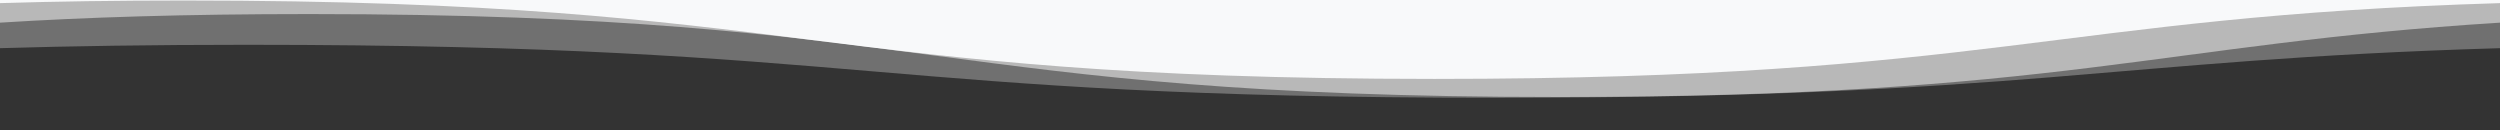 <?xml version="1.0" encoding="utf-8"?>
<!-- Generator: Adobe Illustrator 25.3.1, SVG Export Plug-In . SVG Version: 6.00 Build 0)  -->
<svg version="1.1" id="Livello_1" xmlns="http://www.w3.org/2000/svg" xmlns:xlink="http://www.w3.org/1999/xlink" x="0px" y="0px"
	 viewBox="0 0 1920 100" style="enable-background:new 0 0 1920 100;" xml:space="preserve">
<rect x="0" y="0" width="1920" height="100" fill="#333333" stroke="none"/>
<style type="text/css">
	.st0{fill:#FFFFFF;fill-opacity:0.3;}
	.st1{fill:#FFFFFF;fill-opacity:0.5;}
	.st2{fill:#F8F9FA;}
</style>
<path class="st0" d="M0,37c54.3-1.6,116.4-2.6,189.6-2.6c480,0,480,40.7,960,40.7c406.7,0,468.9-29.2,770.4-38.1V0H0V37z"/>
<path class="st1" d="M0,17.4c65.2-4.1,141.8-6.6,237.6-6.6c480,0,480,63.7,960,63.7c384.2,0,460.9-40.8,722.4-57.1V0H0V17.4z"/>
<path class="st2" d="M0,0v2.4c42.3-1.3,89.1-2,141.6-2c480,0,480,60.2,960,60.2c427.5,0,474.3-47.8,818.4-58.2V0H0z"/>
</svg>
